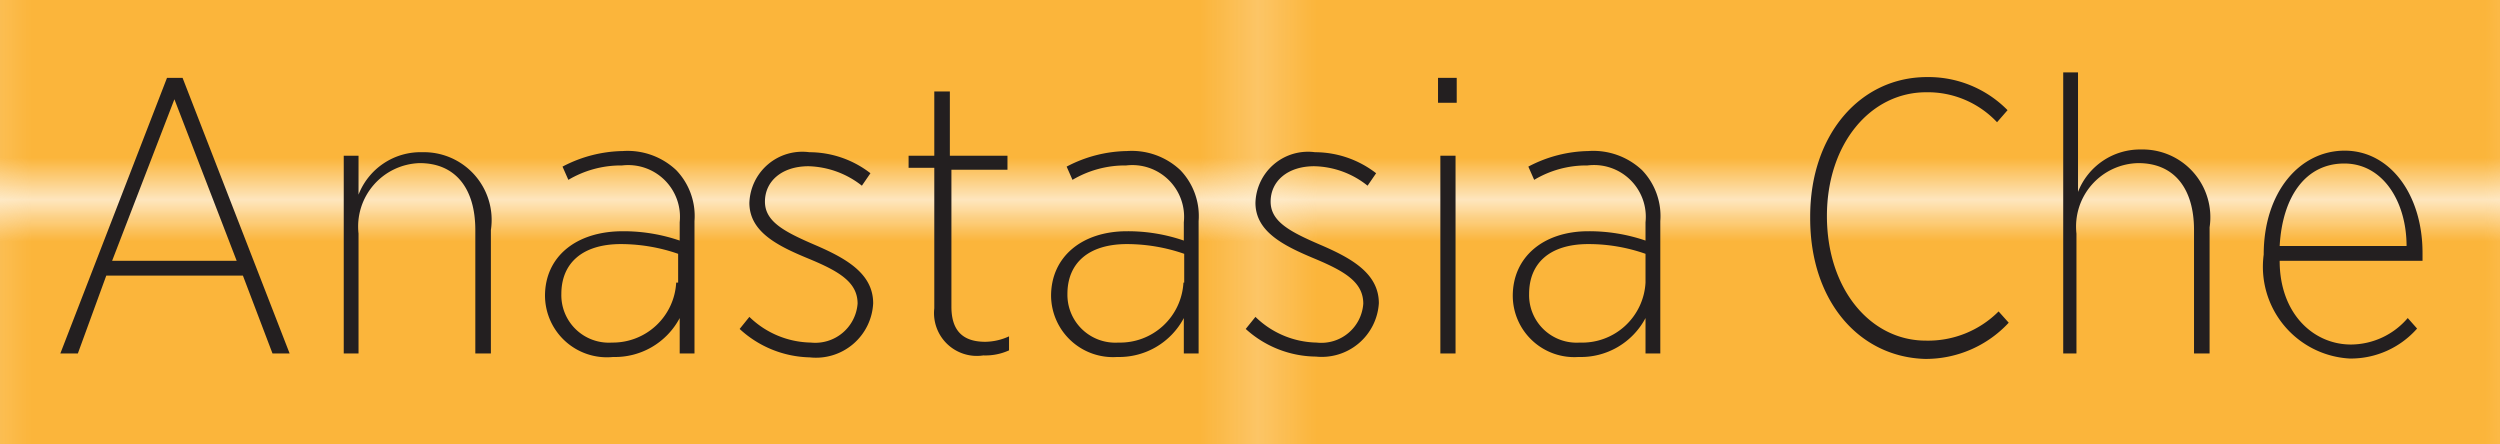 <?xml version="1.0" encoding="UTF-8"?> <svg xmlns="http://www.w3.org/2000/svg" xmlns:xlink="http://www.w3.org/1999/xlink" viewBox="0 0 64.22 11.41"> <defs> <style>.cls-1{fill:none;}.cls-2{fill:#fbb53b;}.cls-3{fill:url(#New_Pattern_Swatch_1);}.cls-4{fill:#231f20;}</style> <pattern id="New_Pattern_Swatch_1" data-name="New Pattern Swatch 1" width="21.78" height="21.31" patternTransform="translate(429.07 5.66) scale(1.5 1.07)" patternUnits="userSpaceOnUse" viewBox="0 0 21.78 21.31"> <rect class="cls-1" width="21.78" height="21.31"></rect> <rect class="cls-2" width="21.78" height="21.31"></rect> </pattern> </defs> <title>Ресурс 51</title> <g id="Слой_2" data-name="Слой 2"> <g id="Layer_1" data-name="Layer 1"> <rect id="_Прямоугольник_" data-name="&lt;Прямоугольник&gt;" class="cls-3" width="64.22" height="11.41"></rect> <path id="_Составной_контур_" data-name="&lt;Составной контур&gt;" class="cls-4" d="M4.29,2h.4L7.44,9.08H7l-.76-2H2.73L2,9.08H1.55ZM6.08,6.7,4.48,2.55,2.88,6.7Z"></path> <path id="_Составной_контур_2" data-name="&lt;Составной контур&gt;" class="cls-4" d="M8.83,4h.38v1a1.71,1.71,0,0,1,1.64-1.09,1.74,1.74,0,0,1,1.76,2V9.08h-.4V5.91c0-1.07-.51-1.72-1.43-1.72A1.63,1.63,0,0,0,9.21,6V9.08H8.83Z"></path> <path id="_Составной_контур_3" data-name="&lt;Составной контур&gt;" class="cls-4" d="M14,7.6v0c0-1,.79-1.66,2-1.66a4.46,4.46,0,0,1,1.46.24V5.71a1.33,1.33,0,0,0-1.48-1.46,2.65,2.65,0,0,0-1.38.37l-.15-.34a3.43,3.43,0,0,1,1.55-.4,1.82,1.82,0,0,1,1.37.49,1.7,1.7,0,0,1,.47,1.31v3.4h-.38V8.17a1.88,1.88,0,0,1-1.71,1A1.59,1.59,0,0,1,14,7.6Zm3.42-.34V6.52a4.51,4.51,0,0,0-1.47-.25c-1,0-1.53.5-1.53,1.28v0a1.22,1.22,0,0,0,1.3,1.25A1.63,1.63,0,0,0,17.37,7.26Z"></path> <path id="_Составной_контур_4" data-name="&lt;Составной контур&gt;" class="cls-4" d="M19,8.45l.25-.31a2.32,2.32,0,0,0,1.58.66,1.09,1.09,0,0,0,1.2-1v0c0-.55-.47-.83-1.27-1.16s-1.51-.69-1.51-1.43v0a1.36,1.36,0,0,1,1.54-1.3,2.57,2.57,0,0,1,1.57.54l-.22.32a2.31,2.31,0,0,0-1.37-.5c-.68,0-1.12.38-1.12.91h0c0,.51.49.77,1.28,1.11s1.5.73,1.5,1.5h0a1.47,1.47,0,0,1-1.63,1.39A2.74,2.74,0,0,1,19,8.45Z"></path> <path id="_Составной_контур_5" data-name="&lt;Составной контур&gt;" class="cls-4" d="M24,7.92V4.31h-.66V4H24V2.35h.4V4h1.48v.36H24.44V7.88c0,.65.33.9.87.9a1.5,1.5,0,0,0,.61-.14V9a1.47,1.47,0,0,1-.66.13A1.1,1.1,0,0,1,24,7.92Z"></path> <path id="_Составной_контур_6" data-name="&lt;Составной контур&gt;" class="cls-4" d="M27,7.6v0c0-1,.79-1.66,1.95-1.66a4.41,4.41,0,0,1,1.46.24V5.71a1.33,1.33,0,0,0-1.48-1.46,2.65,2.65,0,0,0-1.38.37l-.15-.34a3.43,3.43,0,0,1,1.55-.4,1.82,1.82,0,0,1,1.37.49,1.7,1.7,0,0,1,.47,1.31v3.4h-.38V8.17a1.88,1.88,0,0,1-1.71,1A1.59,1.59,0,0,1,27,7.6Zm3.42-.34V6.52a4.51,4.51,0,0,0-1.47-.25c-1,0-1.53.5-1.53,1.28v0a1.23,1.23,0,0,0,1.31,1.25A1.63,1.63,0,0,0,30.4,7.26Z"></path> <path id="_Составной_контур_7" data-name="&lt;Составной контур&gt;" class="cls-4" d="M32,8.45l.25-.31a2.31,2.31,0,0,0,1.57.66,1.08,1.08,0,0,0,1.2-1v0c0-.55-.47-.83-1.26-1.16s-1.51-.69-1.51-1.43v0a1.35,1.35,0,0,1,1.53-1.3,2.57,2.57,0,0,1,1.57.54l-.22.32a2.26,2.26,0,0,0-1.37-.5c-.68,0-1.12.38-1.12.91h0c0,.51.49.77,1.28,1.11s1.5.73,1.5,1.5h0A1.47,1.47,0,0,1,33.8,9.16,2.72,2.72,0,0,1,32,8.45Z"></path> <path id="_Составной_контур_8" data-name="&lt;Составной контур&gt;" class="cls-4" d="M36.94,2h.48v.64h-.48ZM37,4h.39V9.08H37Z"></path> <path id="_Составной_контур_9" data-name="&lt;Составной контур&gt;" class="cls-4" d="M38.86,7.6v0c0-1,.79-1.66,1.94-1.66a4.47,4.47,0,0,1,1.47.24V5.71a1.33,1.33,0,0,0-1.49-1.46,2.61,2.61,0,0,0-1.37.37l-.15-.34a3.42,3.42,0,0,1,1.54-.4,1.83,1.83,0,0,1,1.38.49,1.7,1.7,0,0,1,.47,1.31v3.4h-.38V8.17a1.88,1.88,0,0,1-1.72,1A1.58,1.58,0,0,1,38.86,7.6Zm3.41-.34V6.52a4.41,4.41,0,0,0-1.47-.25c-1,0-1.52.5-1.52,1.28v0a1.22,1.22,0,0,0,1.3,1.25A1.63,1.63,0,0,0,42.27,7.26Z"></path> <path id="_Составной_контур_10" data-name="&lt;Составной контур&gt;" class="cls-4" d="M46.5,5.61V5.56c0-2.11,1.29-3.58,3-3.58a2.85,2.85,0,0,1,2.07.85l-.27.31a2.44,2.44,0,0,0-1.82-.77c-1.43,0-2.55,1.32-2.55,3.18v0c0,1.88,1.12,3.2,2.54,3.2A2.56,2.56,0,0,0,51.34,8l.26.29a2.91,2.91,0,0,1-2.15.93C47.76,9.17,46.5,7.74,46.5,5.61Z"></path> <path id="_Составной_контур_11" data-name="&lt;Составной контур&gt;" class="cls-4" d="M53,1.86h.38V4.93A1.71,1.71,0,0,1,55,3.84a1.74,1.74,0,0,1,1.76,2V9.08h-.4V5.91c0-1.07-.51-1.72-1.43-1.72A1.63,1.63,0,0,0,53.34,6V9.08H53Z"></path> <path id="_Составной_контур_12" data-name="&lt;Составной контур&gt;" class="cls-4" d="M58.15,6.54v0c0-1.6.92-2.67,2.08-2.67s2,1.12,2,2.63v.2H58.56c0,1.36.87,2.15,1.83,2.15a1.93,1.93,0,0,0,1.46-.68l.24.27a2.27,2.27,0,0,1-1.73.77A2.36,2.36,0,0,1,58.15,6.54Zm3.67-.22c0-1.13-.6-2.12-1.6-2.12s-1.59.86-1.66,2.12Z"></path> </g> </g> </svg> 